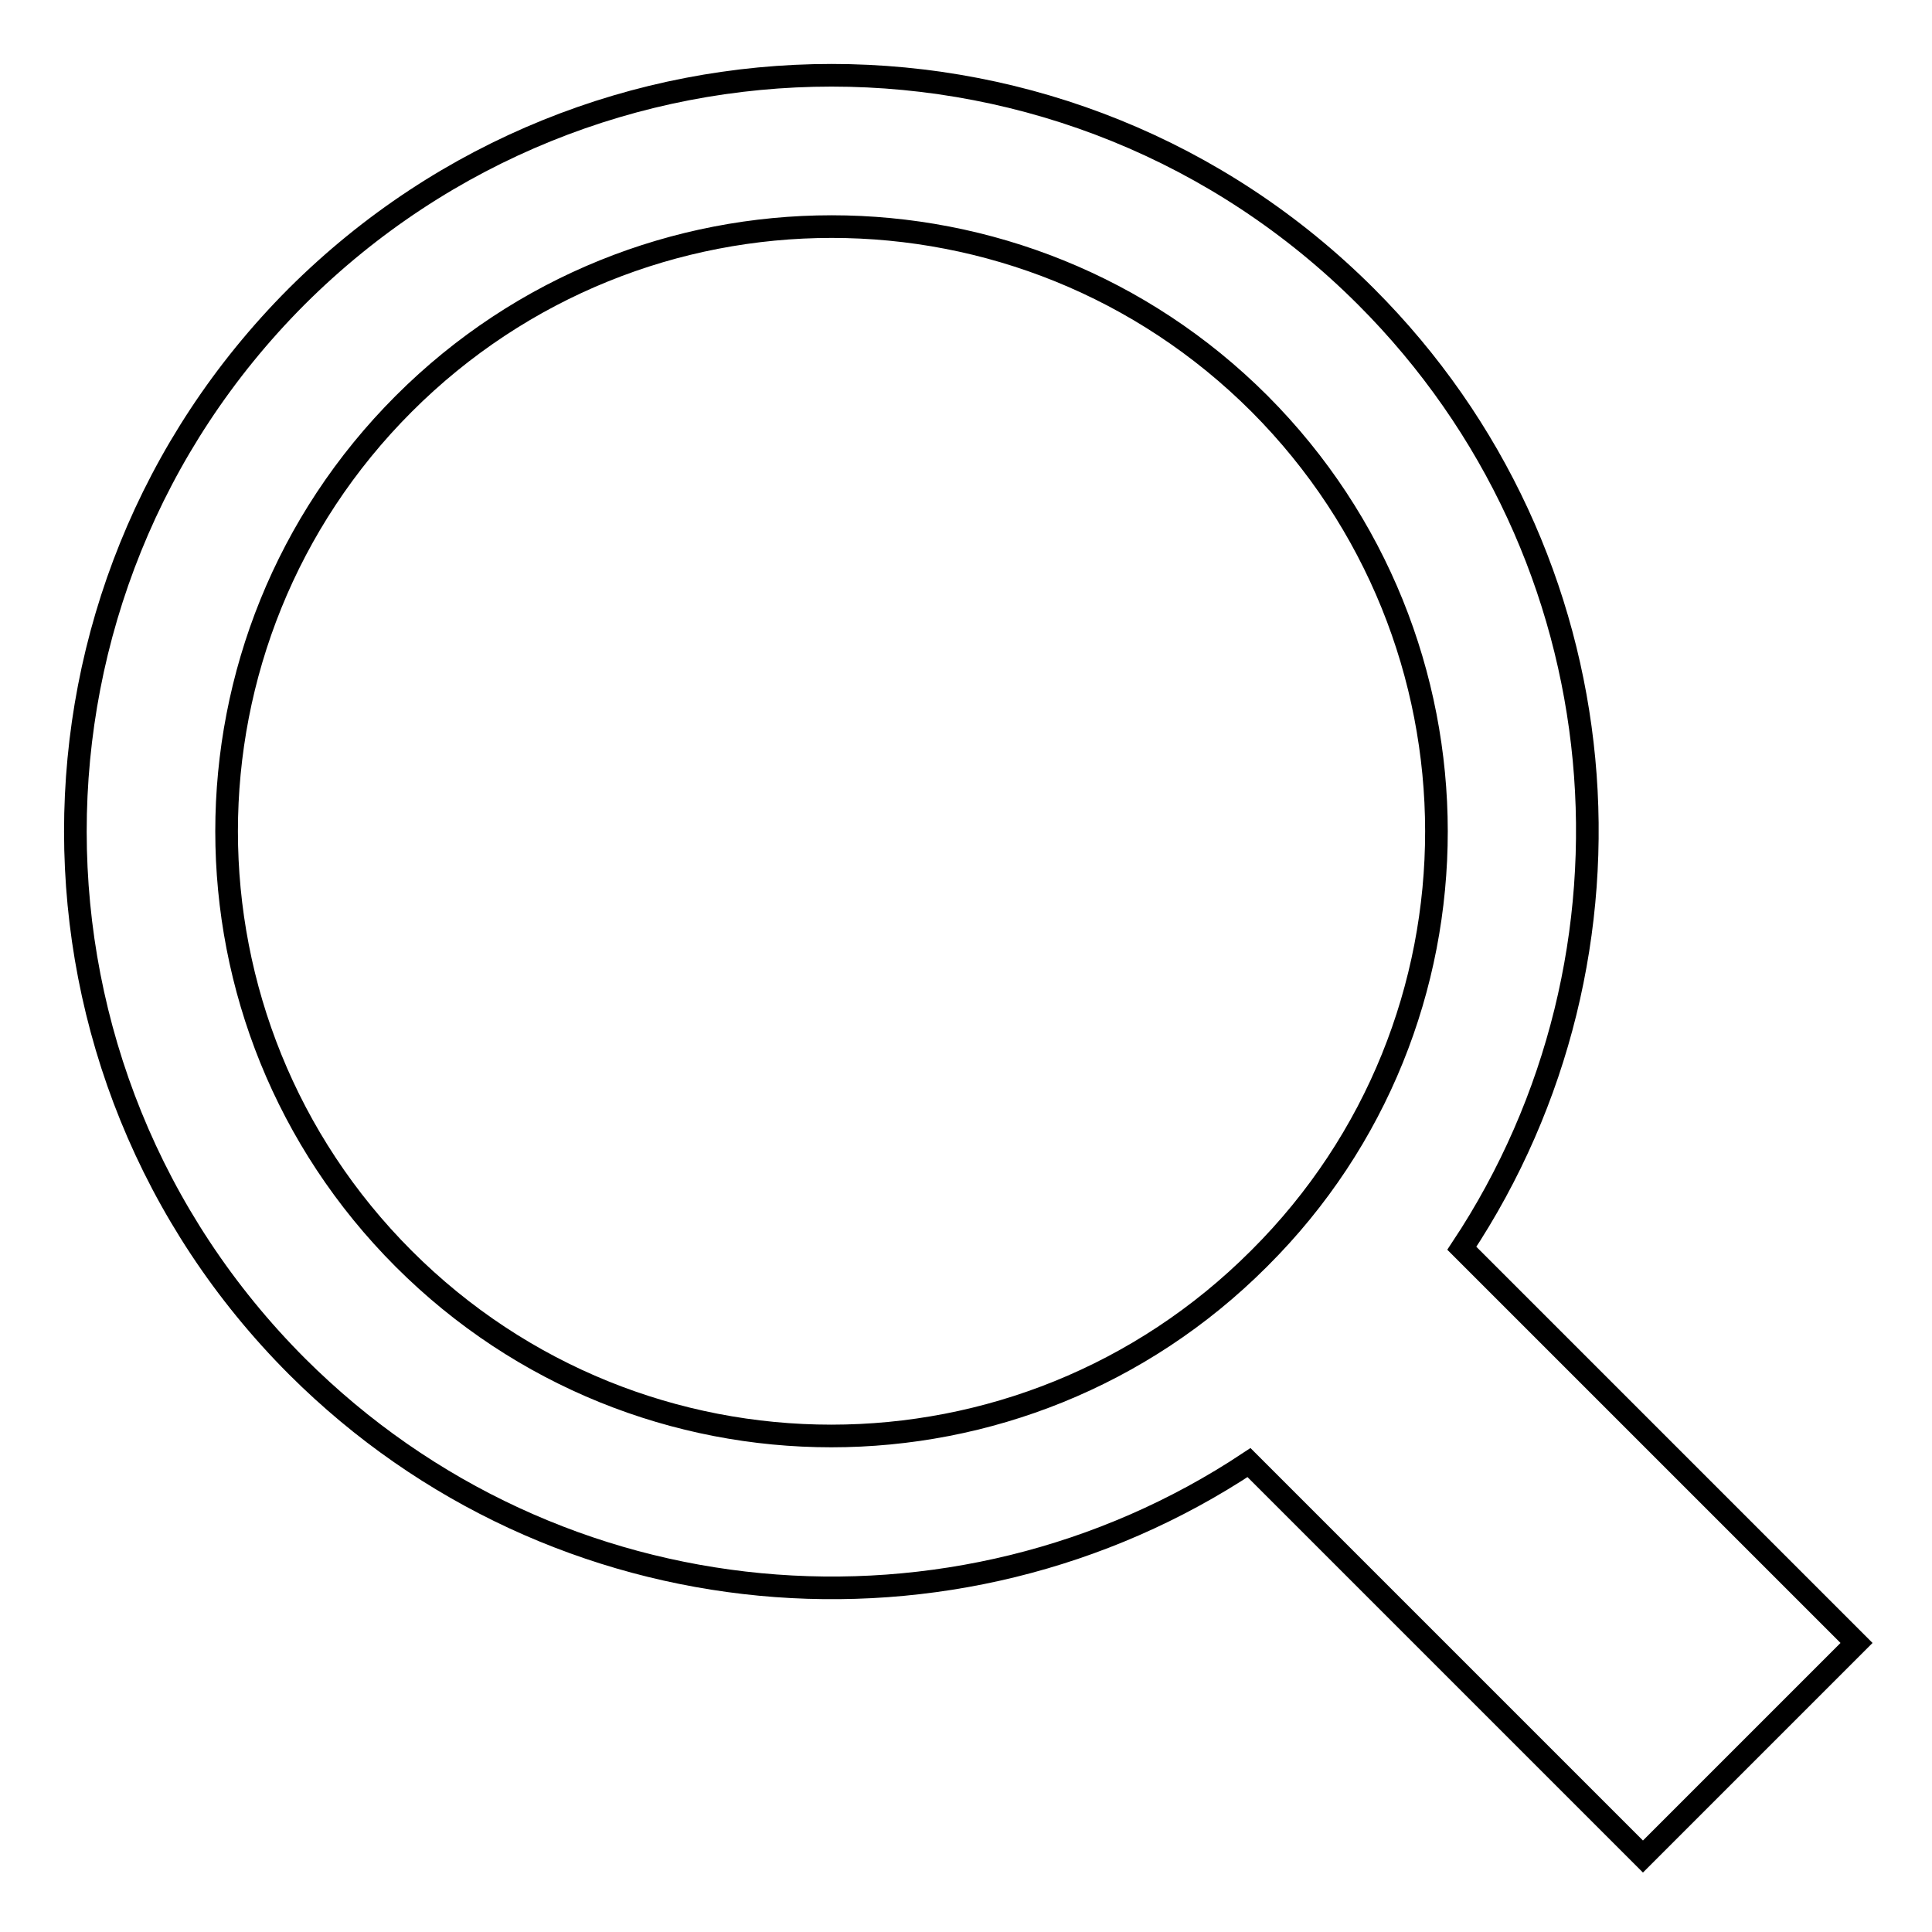 <?xml version="1.0" encoding="utf-8"?>
<!-- Svg Vector Icons : http://www.onlinewebfonts.com/icon -->
<!DOCTYPE svg PUBLIC "-//W3C//DTD SVG 1.1//EN" "http://www.w3.org/Graphics/SVG/1.1/DTD/svg11.dtd">
<svg version="1.1" xmlns="http://www.w3.org/2000/svg" xmlns:xlink="http://www.w3.org/1999/xlink" x="0px" y="0px" viewBox="0 0 256 256" enable-background="new 0 0 256 256" xml:space="preserve">
<g> <path stroke-width="3" fill-opacity="0" stroke="#000000"  d="M246,217.7L217.7,246l-52.2-52.2c-38.9,25.8-91.8,21.5-126.1-12.7C0.2,141.9,0.2,78.5,39.3,39.3 C78.5,0.2,141.9,0.2,181,39.3c34.3,34.3,38.5,87.2,12.7,126.1L246,217.7z M166.9,53.5c-31.3-31.3-82.1-31.3-113.4,0 c-31.3,31.3-31.3,82,0,113.3c31.3,31.3,82,31.3,113.3,0l0.1-0.1C198.2,135.5,198.1,84.8,166.9,53.5z"/></g>
</svg>